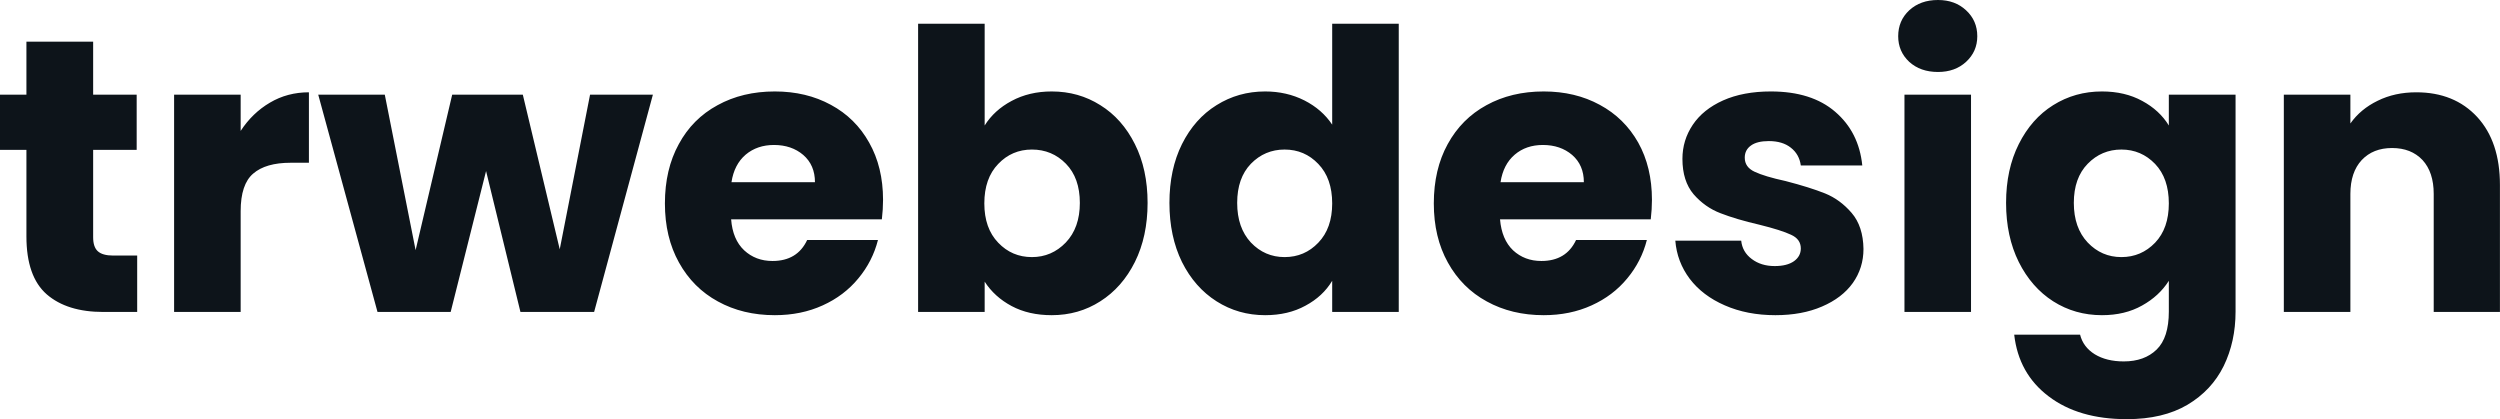 <svg fill="#0d141a" viewBox="0 0 147.614 24.748" height="100%" width="100%" xmlns="http://www.w3.org/2000/svg"><path preserveAspectRatio="none" d="M6.69 15.09L8.10 15.09L8.10 18.42L6.10 18.42Q3.96 18.42 2.76 17.38Q1.56 16.33 1.56 13.96L1.56 13.96L1.56 8.85L0 8.85L0 5.59L1.56 5.59L1.56 2.46L5.50 2.46L5.50 5.59L8.07 5.59L8.07 8.85L5.50 8.85L5.50 14.01Q5.50 14.58 5.77 14.83Q6.05 15.09 6.69 15.09L6.69 15.09ZM14.21 7.73Q14.90 6.67 15.94 6.06Q16.97 5.45 18.24 5.45L18.24 5.45L18.24 9.61L17.16 9.61Q15.69 9.61 14.95 10.25Q14.21 10.88 14.21 12.47L14.21 12.47L14.21 18.42L10.28 18.42L10.28 5.59L14.21 5.59L14.21 7.73ZM34.84 5.59L38.55 5.59L35.08 18.42L30.73 18.42L28.70 10.10L26.61 18.42L22.29 18.42L18.79 5.59L22.72 5.59L24.54 14.77L26.70 5.59L30.87 5.59L33.05 14.72L34.84 5.59ZM52.14 11.80Q52.14 12.35 52.07 12.95L52.07 12.95L43.17 12.95Q43.26 14.14 43.94 14.78Q44.62 15.41 45.61 15.41L45.61 15.41Q47.08 15.41 47.66 14.17L47.66 14.17L51.84 14.17Q51.52 15.43 50.68 16.44Q49.84 17.46 48.58 18.03Q47.31 18.61 45.75 18.61L45.75 18.61Q43.86 18.61 42.39 17.80Q40.92 17.00 40.09 15.50Q39.26 14.01 39.26 12.01L39.26 12.01Q39.26 10.00 40.08 8.51Q40.89 7.01 42.37 6.21Q43.84 5.40 45.75 5.40L45.75 5.40Q47.61 5.40 49.06 6.19Q50.51 6.97 51.32 8.42Q52.14 9.87 52.14 11.80L52.14 11.80ZM43.19 10.76L48.12 10.76Q48.12 9.75 47.43 9.15Q46.74 8.56 45.70 8.56L45.70 8.56Q44.71 8.56 44.03 9.13Q43.35 9.71 43.19 10.76L43.19 10.76ZM58.14 7.41Q58.70 6.51 59.73 5.96Q60.77 5.40 62.10 5.40L62.10 5.40Q63.69 5.40 64.97 6.21Q66.26 7.01 67.01 8.51Q67.76 10.00 67.76 11.98L67.76 11.98Q67.76 13.96 67.01 15.47Q66.26 16.97 64.97 17.79Q63.69 18.61 62.10 18.61L62.10 18.61Q60.74 18.61 59.73 18.07Q58.72 17.53 58.14 16.63L58.14 16.63L58.14 18.42L54.21 18.42L54.21 1.40L58.14 1.40L58.14 7.41ZM63.76 11.98Q63.76 10.51 62.94 9.67Q62.12 8.83 60.93 8.83L60.93 8.83Q59.75 8.83 58.94 9.68Q58.12 10.53 58.12 12.01L58.12 12.01Q58.12 13.48 58.94 14.33Q59.75 15.18 60.93 15.18L60.93 15.18Q62.10 15.18 62.93 14.32Q63.76 13.45 63.76 11.98L63.76 11.98ZM69.05 11.98Q69.05 10.00 69.79 8.51Q70.54 7.01 71.83 6.21Q73.12 5.40 74.70 5.40L74.70 5.40Q75.97 5.40 77.02 5.93Q78.06 6.46 78.66 7.36L78.66 7.36L78.66 1.40L82.59 1.40L82.59 18.42L78.66 18.42L78.66 16.58Q78.11 17.50 77.08 18.05Q76.06 18.61 74.70 18.61L74.70 18.61Q73.12 18.61 71.83 17.79Q70.54 16.97 69.79 15.47Q69.05 13.96 69.05 11.98L69.05 11.98ZM78.66 12.01Q78.66 10.53 77.84 9.68Q77.03 8.83 75.85 8.83L75.85 8.83Q74.68 8.83 73.86 9.67Q73.05 10.51 73.05 11.98L73.05 11.98Q73.05 13.45 73.86 14.32Q74.68 15.18 75.85 15.18L75.85 15.18Q77.03 15.18 77.84 14.33Q78.66 13.48 78.66 12.01L78.66 12.01ZM97.54 11.80Q97.54 12.35 97.47 12.95L97.47 12.95L88.57 12.95Q88.67 14.14 89.34 14.78Q90.02 15.41 91.01 15.41L91.01 15.41Q92.48 15.41 93.06 14.17L93.06 14.17L97.24 14.17Q96.92 15.43 96.08 16.44Q95.24 17.46 93.98 18.03Q92.71 18.61 91.15 18.61L91.15 18.61Q89.26 18.61 87.79 17.80Q86.32 17.00 85.49 15.50Q84.66 14.01 84.66 12.01L84.66 12.01Q84.66 10.00 85.48 8.51Q86.30 7.01 87.77 6.21Q89.24 5.40 91.15 5.40L91.15 5.40Q93.01 5.40 94.46 6.19Q95.91 6.97 96.73 8.42Q97.54 9.87 97.54 11.80L97.54 11.80ZM88.60 10.76L93.52 10.76Q93.52 9.75 92.83 9.15Q92.14 8.56 91.10 8.56L91.10 8.56Q90.11 8.56 89.44 9.13Q88.76 9.71 88.60 10.76L88.60 10.76ZM104.83 18.61Q103.16 18.61 101.84 18.03Q100.53 17.46 99.77 16.46Q99.02 15.46 98.92 14.21L98.92 14.21L102.81 14.21Q102.88 14.88 103.43 15.29Q103.98 15.71 104.79 15.71L104.79 15.71Q105.52 15.71 105.93 15.42Q106.33 15.13 106.33 14.67L106.33 14.67Q106.33 14.12 105.75 13.86Q105.18 13.59 103.89 13.27L103.89 13.27Q102.51 12.95 101.59 12.59Q100.67 12.24 100.00 11.47Q99.34 10.69 99.34 9.38L99.34 9.38Q99.34 8.28 99.95 7.37Q100.56 6.46 101.74 5.93Q102.93 5.40 104.56 5.40L104.56 5.40Q106.97 5.40 108.36 6.60Q109.76 7.80 109.96 9.77L109.96 9.77L106.33 9.77Q106.24 9.11 105.74 8.72Q105.25 8.33 104.44 8.33L104.44 8.33Q103.75 8.33 103.39 8.59Q103.02 8.85 103.02 9.31L103.02 9.31Q103.02 9.87 103.60 10.14Q104.19 10.42 105.43 10.69L105.43 10.69Q106.86 11.06 107.76 11.42Q108.65 11.78 109.33 12.57Q110.01 13.36 110.03 14.70L110.03 14.70Q110.03 15.82 109.40 16.71Q108.77 17.59 107.58 18.10Q106.40 18.61 104.83 18.61L104.83 18.61ZM114.43 4.25Q113.39 4.25 112.73 3.65Q112.08 3.04 112.08 2.14L112.08 2.14Q112.08 1.22 112.73 0.61Q113.39 0 114.43 0L114.43 0Q115.44 0 116.09 0.61Q116.75 1.22 116.75 2.14L116.75 2.14Q116.75 3.04 116.09 3.65Q115.44 4.25 114.43 4.25L114.43 4.25ZM112.45 5.59L116.38 5.59L116.38 18.42L112.45 18.42L112.45 5.59ZM124.11 5.40Q125.47 5.40 126.49 5.96Q127.51 6.51 128.06 7.41L128.06 7.41L128.06 5.59L132.00 5.59L132.00 18.40Q132.00 20.17 131.30 21.61Q130.59 23.05 129.16 23.90Q127.72 24.75 125.58 24.75L125.58 24.75Q122.73 24.75 120.96 23.40Q119.19 22.06 118.93 19.76L118.93 19.76L122.82 19.76Q123.00 20.49 123.69 20.92Q124.38 21.34 125.40 21.34L125.40 21.34Q126.62 21.34 127.34 20.64Q128.06 19.94 128.06 18.40L128.06 18.40L128.06 16.58Q127.49 17.48 126.48 18.04Q125.47 18.61 124.11 18.61L124.11 18.61Q122.52 18.61 121.23 17.79Q119.95 16.97 119.20 15.47Q118.45 13.96 118.45 11.98L118.45 11.98Q118.45 10.00 119.20 8.51Q119.95 7.01 121.23 6.21Q122.52 5.40 124.11 5.40L124.11 5.40ZM128.06 12.01Q128.06 10.53 127.25 9.68Q126.43 8.83 125.26 8.83L125.26 8.83Q124.09 8.83 123.27 9.67Q122.45 10.51 122.45 11.98L122.45 11.98Q122.45 13.45 123.27 14.32Q124.09 15.18 125.26 15.18L125.26 15.18Q126.43 15.18 127.25 14.33Q128.06 13.48 128.06 12.01L128.06 12.01ZM142.67 5.45Q144.92 5.45 146.27 6.91Q147.61 8.37 147.61 10.92L147.61 10.92L147.61 18.42L143.70 18.42L143.70 11.45Q143.70 10.17 143.04 9.45Q142.37 8.74 141.24 8.74L141.24 8.74Q140.12 8.74 139.45 9.45Q138.78 10.17 138.78 11.45L138.78 11.45L138.78 18.42L134.85 18.42L134.85 5.59L138.78 5.59L138.78 7.29Q139.38 6.44 140.39 5.95Q141.40 5.45 142.67 5.45L142.67 5.45Z"></path></svg>